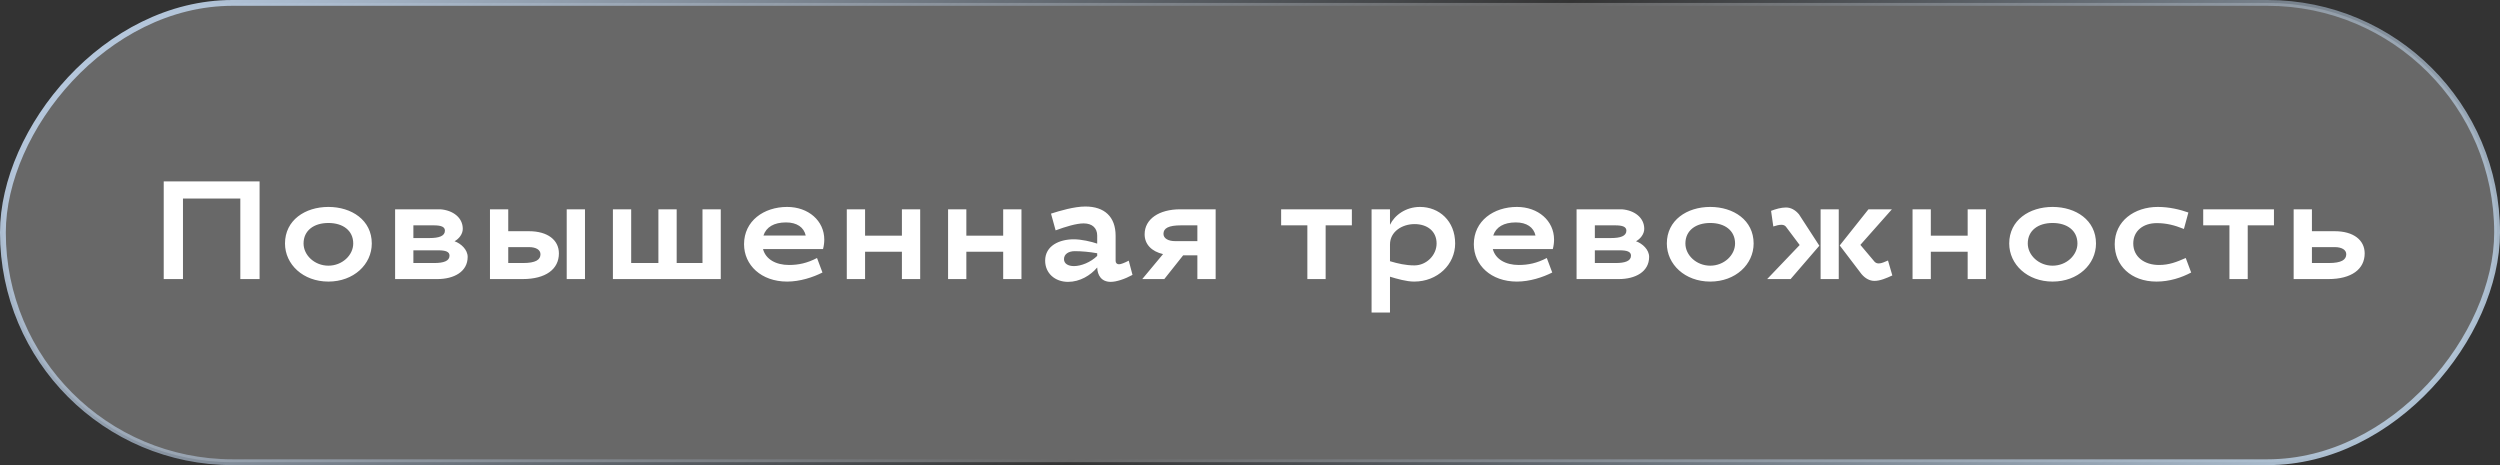 <?xml version="1.0" encoding="UTF-8"?> <svg xmlns="http://www.w3.org/2000/svg" width="215" height="40" viewBox="0 0 215 40" fill="none"><rect x="0" y="0" width="215" height="40" fill="#333333" stroke="none"/> <rect x="-0.25" y="0.25" width="214.5" height="39.5" rx="19.75" transform="matrix(-1 0 0 1 214.5 0)" fill="white" fill-opacity="0.26" stroke="url(#paint0_linear_0_71)" stroke-width="0.5"></rect> <path d="M22.324 15.6V24H20.668V17.076H15.736V24H14.08V15.6H22.324ZM28.242 17.796C30.246 17.796 31.974 18.936 31.974 20.94C31.974 22.74 30.414 24.216 28.242 24.216C26.07 24.216 24.51 22.74 24.51 20.94C24.51 18.936 26.238 17.796 28.242 17.796ZM28.242 19.176C26.994 19.176 26.106 19.824 26.106 20.94C26.106 21.948 27.054 22.848 28.242 22.848C29.43 22.848 30.378 21.948 30.378 20.94C30.378 19.824 29.49 19.176 28.242 19.176ZM33.979 24V18H37.879C38.947 18.084 39.799 18.708 39.799 19.68C39.799 20.136 39.463 20.544 39.091 20.748C39.643 20.94 40.219 21.468 40.219 22.092C40.219 23.376 39.031 24 37.615 24H33.979ZM38.659 21.984C38.659 21.648 38.323 21.528 37.699 21.528H35.551V22.62H37.339C38.143 22.62 38.659 22.452 38.659 21.984ZM38.263 19.836C38.263 19.5 37.927 19.38 37.303 19.38H35.551V20.472H36.943C37.747 20.472 38.263 20.304 38.263 19.836ZM43.709 18V19.884H45.498C47.093 19.884 48.066 20.64 48.066 21.792C48.066 23.148 46.938 24 44.946 24H42.138V18H43.709ZM50.309 18V24H48.737V18H50.309ZM46.481 21.864C46.481 21.48 46.086 21.252 45.498 21.252H43.709V22.62H44.981C46.062 22.62 46.481 22.344 46.481 21.864ZM52.71 24V18H54.282V22.62H56.622V18H58.194V22.62H60.414V18H61.986V24H52.71ZM67.852 22.788C68.668 22.788 69.412 22.632 70.264 22.188L70.732 23.436C69.928 23.844 68.8 24.216 67.696 24.216C65.464 24.216 63.988 22.8 63.988 21C63.988 18.996 65.692 17.796 67.696 17.796C69.52 17.796 70.888 18.984 70.888 20.604C70.888 20.868 70.852 21.144 70.78 21.42H65.62C65.848 22.296 66.724 22.788 67.852 22.788ZM67.6 19.128C66.568 19.128 65.896 19.524 65.656 20.256H69.292C69.136 19.548 68.536 19.128 67.6 19.128ZM79.136 18V24H77.564V21.648H74.396V24H72.824V18H74.396V20.268H77.564V18H79.136ZM87.846 18V24H86.274V21.648H83.106V24H81.534V18H83.106V20.268H86.274V18H87.846ZM92.343 20.58C92.991 20.58 93.843 20.772 94.359 20.952V20.256C94.359 19.632 93.951 19.212 93.195 19.212C92.571 19.212 91.659 19.488 90.783 19.812L90.387 18.372C91.131 18.132 92.391 17.76 93.339 17.76C94.983 17.76 95.943 18.636 95.943 20.28V22.44C95.943 22.62 96.063 22.728 96.231 22.728C96.411 22.728 96.723 22.596 97.071 22.416L97.395 23.64C96.735 24 96.015 24.24 95.523 24.24C94.719 24.24 94.383 23.676 94.359 23.004C93.783 23.688 92.871 24.24 91.851 24.24C90.723 24.24 89.883 23.496 89.883 22.416C89.883 21.132 91.107 20.58 92.343 20.58ZM92.367 22.884C92.967 22.884 93.795 22.56 94.359 22.008V21.78C93.699 21.66 93.003 21.6 92.427 21.6C91.899 21.6 91.503 21.852 91.503 22.284C91.503 22.68 91.863 22.884 92.367 22.884ZM102.974 24V21.96H101.75L100.13 24H98.234L100.022 21.852C99.038 21.624 98.438 21.012 98.438 20.148C98.438 18.84 99.674 18 101.498 18H104.546V24H102.974ZM100.058 20.112C100.058 20.52 100.502 20.736 101.042 20.736H102.974V19.38H101.57C100.502 19.38 100.058 19.62 100.058 20.112ZM110.177 19.38V18H116.261V19.38H114.005V24H112.433V19.38H110.177ZM122.119 17.796C123.763 17.796 125.143 18.996 125.143 20.94C125.143 22.74 123.631 24.216 121.615 24.216C120.955 24.216 120.127 23.976 119.539 23.796V26.88H117.955V18H119.539V19.332C119.935 18.504 120.895 17.796 122.119 17.796ZM121.651 19.272C120.583 19.272 119.539 19.92 119.539 21.024V22.464C120.223 22.668 120.895 22.824 121.639 22.824C122.671 22.824 123.547 21.948 123.547 20.94C123.547 19.86 122.719 19.272 121.651 19.272ZM130.613 22.788C131.429 22.788 132.173 22.632 133.025 22.188L133.493 23.436C132.689 23.844 131.561 24.216 130.457 24.216C128.225 24.216 126.749 22.8 126.749 21C126.749 18.996 128.453 17.796 130.457 17.796C132.281 17.796 133.649 18.984 133.649 20.604C133.649 20.868 133.613 21.144 133.541 21.42H128.381C128.609 22.296 129.485 22.788 130.613 22.788ZM130.361 19.128C129.329 19.128 128.657 19.524 128.417 20.256H132.053C131.897 19.548 131.297 19.128 130.361 19.128ZM135.585 24V18H139.485C140.553 18.084 141.405 18.708 141.405 19.68C141.405 20.136 141.069 20.544 140.697 20.748C141.249 20.94 141.825 21.468 141.825 22.092C141.825 23.376 140.637 24 139.221 24H135.585ZM140.265 21.984C140.265 21.648 139.929 21.528 139.305 21.528H137.157V22.62H138.945C139.749 22.62 140.265 22.452 140.265 21.984ZM139.869 19.836C139.869 19.5 139.533 19.38 138.909 19.38H137.157V20.472H138.549C139.353 20.472 139.869 20.304 139.869 19.836ZM147.08 17.796C149.084 17.796 150.812 18.936 150.812 20.94C150.812 22.74 149.252 24.216 147.08 24.216C144.908 24.216 143.348 22.74 143.348 20.94C143.348 18.936 145.076 17.796 147.08 17.796ZM147.08 19.176C145.832 19.176 144.944 19.824 144.944 20.94C144.944 21.948 145.892 22.848 147.08 22.848C148.268 22.848 149.216 21.948 149.216 20.94C149.216 19.824 148.328 19.176 147.08 19.176ZM158.132 18V24H156.572V18H158.132ZM160.088 23.568L158.216 21.108L160.688 18H162.704L159.992 21.06L161.216 22.512C161.324 22.62 161.444 22.656 161.576 22.656C161.816 22.656 162.08 22.524 162.368 22.404L162.74 23.688C162.224 23.928 161.684 24.156 161.204 24.156C160.796 24.156 160.412 23.952 160.088 23.568ZM154.712 18.432L156.464 21.132L153.992 24H151.976L154.772 21.072L153.584 19.488C153.488 19.368 153.332 19.332 153.2 19.332C152.984 19.332 152.78 19.392 152.504 19.476L152.312 18.132C152.72 17.976 153.176 17.844 153.596 17.844C154.004 17.844 154.388 18.048 154.712 18.432ZM170.791 18V24H169.219V21.648H166.051V24H164.479V18H166.051V20.268H169.219V18H170.791ZM176.524 17.796C178.528 17.796 180.256 18.936 180.256 20.94C180.256 22.74 178.696 24.216 176.524 24.216C174.352 24.216 172.792 22.74 172.792 20.94C172.792 18.936 174.52 17.796 176.524 17.796ZM176.524 19.176C175.276 19.176 174.388 19.824 174.388 20.94C174.388 21.948 175.336 22.848 176.524 22.848C177.712 22.848 178.66 21.948 178.66 20.94C178.66 19.824 177.772 19.176 176.524 19.176ZM185.477 19.188C184.325 19.188 183.461 19.848 183.461 20.94C183.461 22.092 184.421 22.788 185.669 22.788C186.545 22.788 187.181 22.536 187.973 22.188L188.441 23.436C187.625 23.868 186.593 24.216 185.465 24.216C183.233 24.216 181.865 22.8 181.865 21C181.865 18.996 183.569 17.796 185.573 17.796C186.569 17.796 187.481 18.024 188.201 18.276L187.817 19.692C186.989 19.356 186.293 19.188 185.477 19.188ZM189.476 19.38V18H195.56V19.38H193.304V24H191.732V19.38H189.476ZM198.826 18V19.884H200.794C202.39 19.884 203.362 20.64 203.362 21.792C203.362 23.148 202.234 24 200.242 24H197.254V18H198.826ZM201.778 21.864C201.778 21.48 201.382 21.252 200.794 21.252H198.826V22.62H200.278C201.358 22.62 201.778 22.344 201.778 21.864Z" fill="white"></path> <defs> <linearGradient id="paint0_linear_0_71" x1="171.328" y1="-26.78" x2="62.735" y2="91.717" gradientUnits="userSpaceOnUse"> <stop stop-color="#B5C7DC"></stop> <stop offset="0.51" stop-color="#B5C7DC" stop-opacity="0"></stop> <stop offset="1" stop-color="#B5C9DC"></stop> </linearGradient> </defs> </svg> 